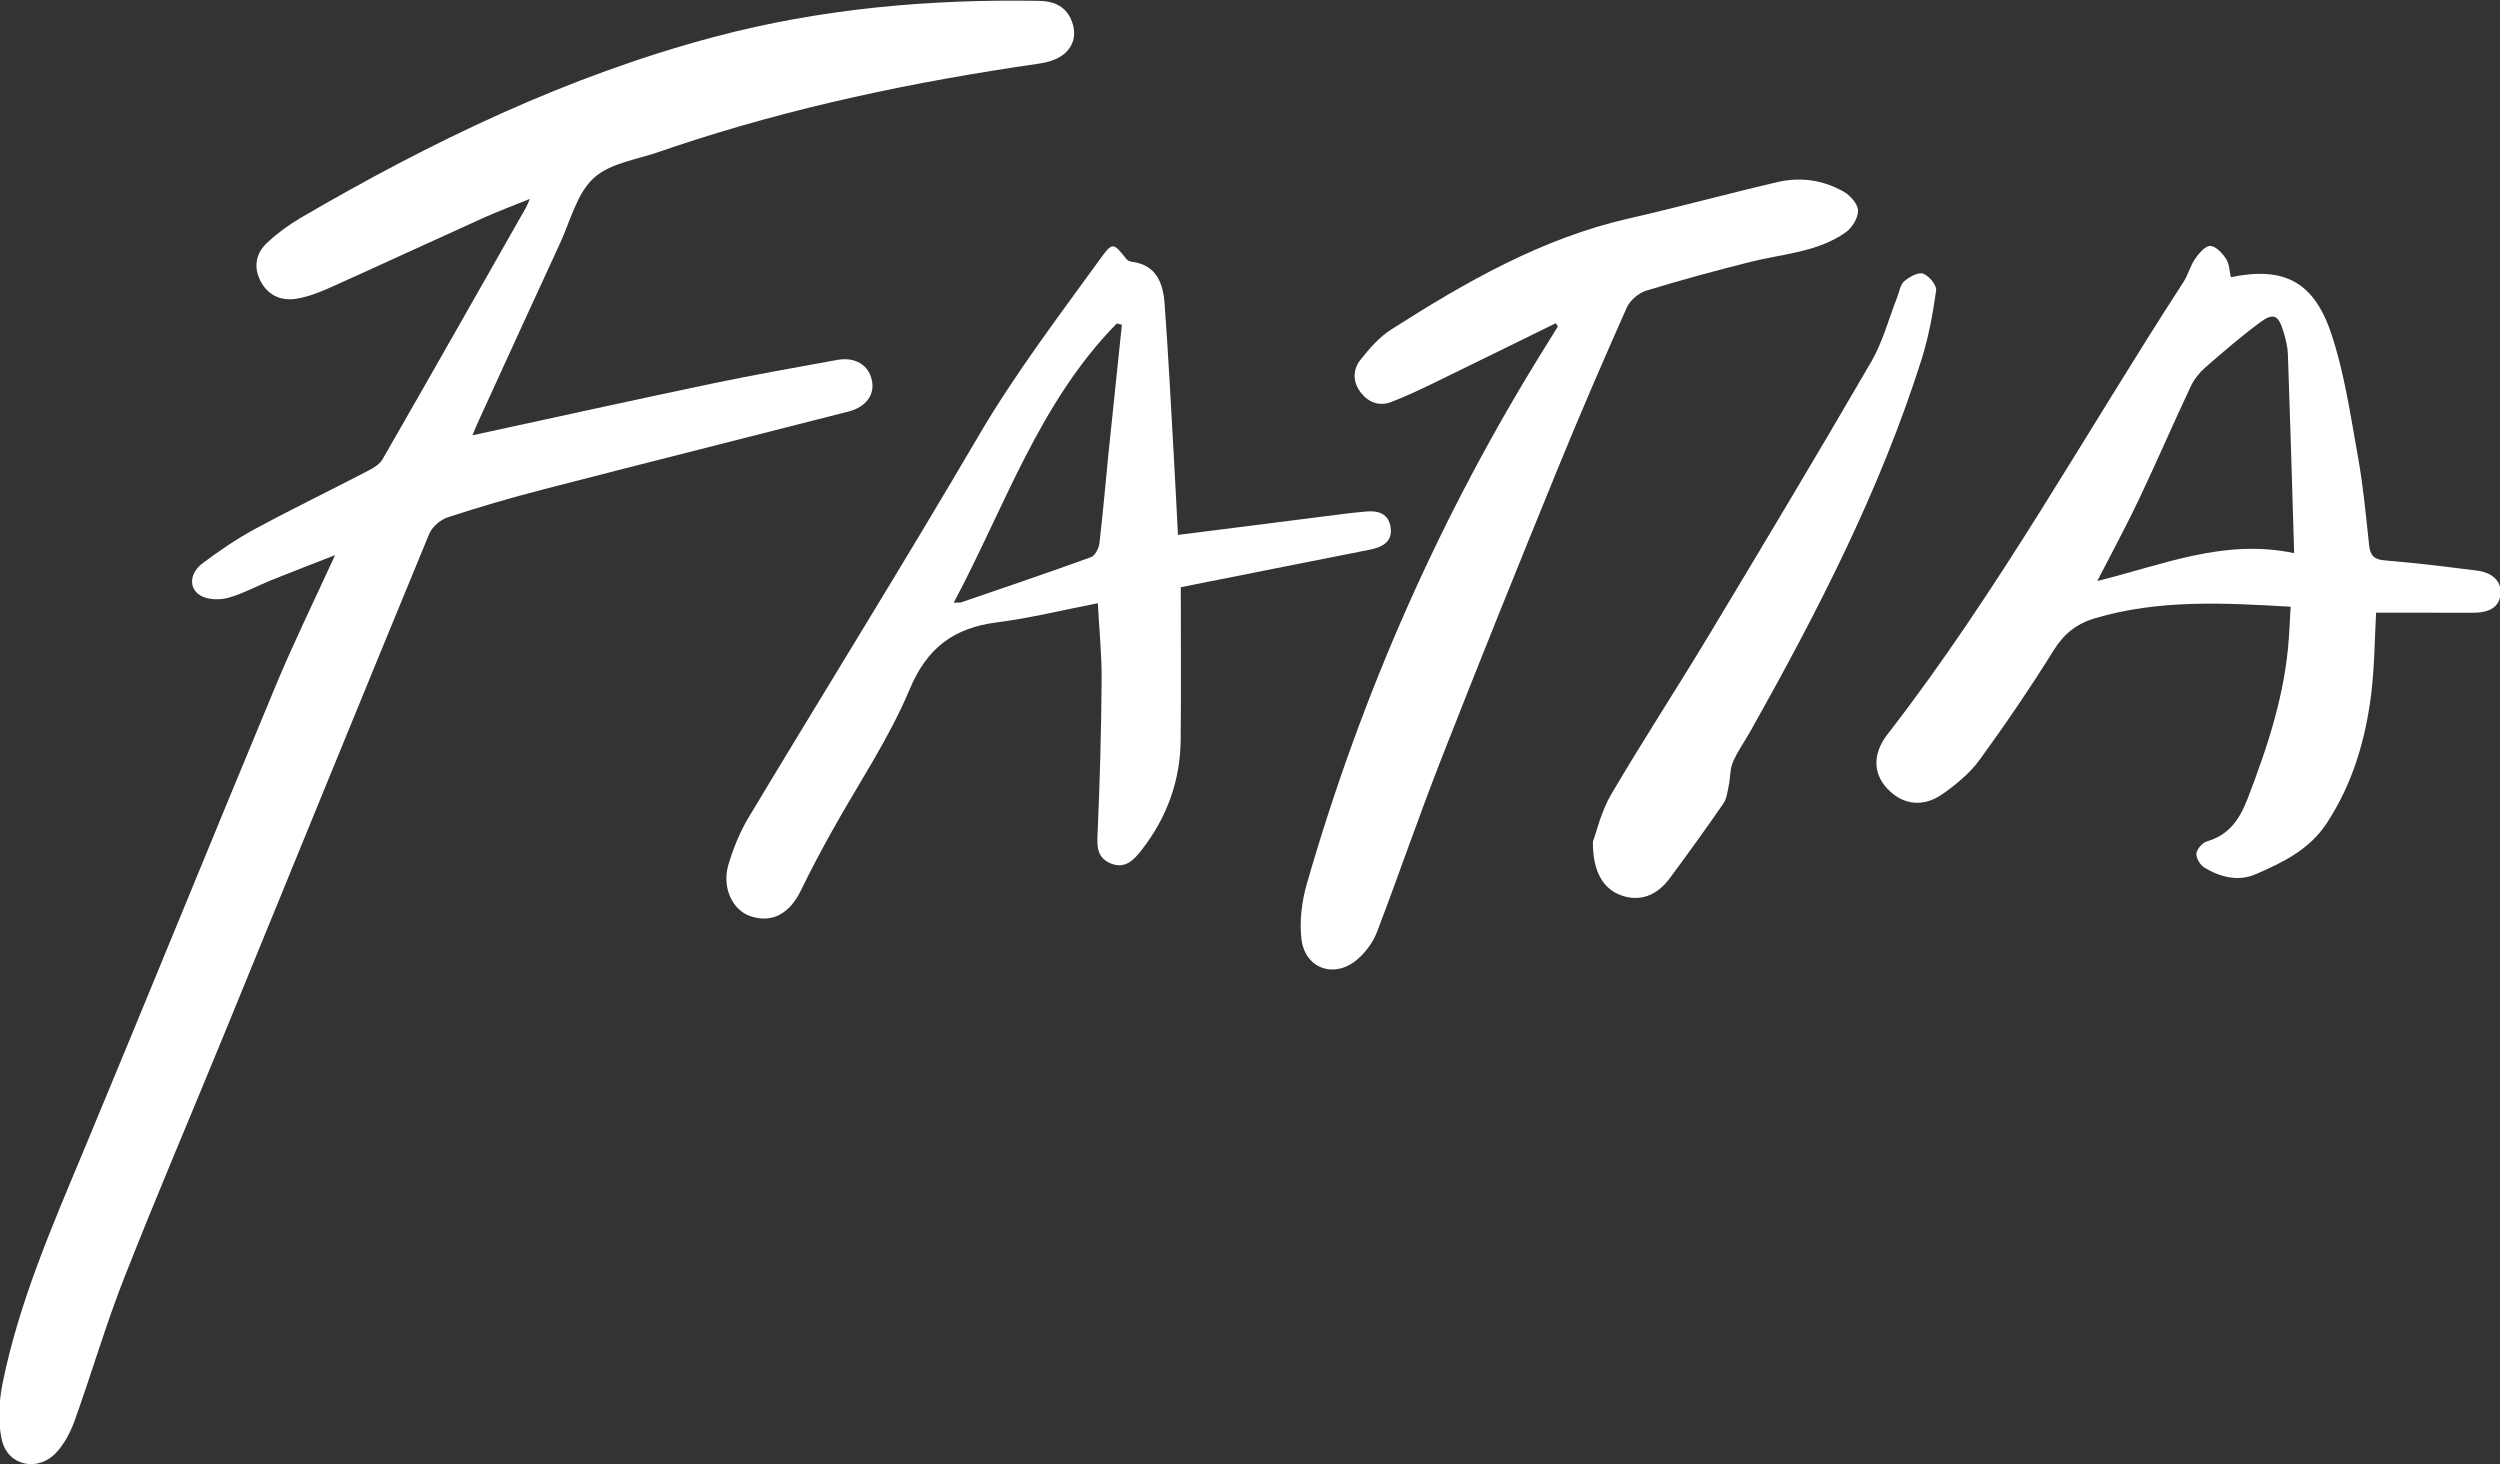 <?xml version="1.0" encoding="UTF-8"?> <!-- Generator: Adobe Illustrator 23.0.4, SVG Export Plug-In . SVG Version: 6.00 Build 0) --> <svg xmlns="http://www.w3.org/2000/svg" xmlns:xlink="http://www.w3.org/1999/xlink" id="Layer_1" x="0px" y="0px" viewBox="0 0 864 506" style="enable-background:new 0 0 864 506;" xml:space="preserve"><rect x="0" y="0" width="864" height="506" fill="#333333" stroke="none"/> <style type="text/css"> .st0{clip-path:url(#SVGID_2_);fill:#FFFFFF;} </style> <g> <defs> <rect id="SVGID_1_" x="-0.26" y="0.22" width="864.52" height="505.78"></rect> </defs> <clipPath id="SVGID_2_"> <use xlink:href="#SVGID_1_" style="overflow:visible;"></use> </clipPath> <path class="st0" d="M163.26,150.44c28.17-6.1,55.62-12.17,83.13-17.94c14.23-2.98,28.57-5.46,42.87-8.1 c6.2-1.15,10.92,1.67,12.07,7.04c1.06,4.96-2.01,9.23-8.1,10.79c-35.04,8.96-70.13,17.77-105.15,26.82 c-11.18,2.89-22.29,6.12-33.27,9.7c-2.56,0.84-5.47,3.32-6.48,5.77c-23.83,57.74-47.4,115.59-71.07,173.4 c-11.45,27.96-23.35,55.73-34.39,83.85c-6.33,16.11-11.2,32.8-17.04,49.11c-1.41,3.95-3.5,7.98-6.3,11.04 c-6.29,6.9-16.82,4.78-18.89-4.26c-1.44-6.27-1.01-13.39,0.29-19.78c5.72-28.12,17.17-54.3,28.16-80.65 c22.24-53.37,44-106.93,66.22-160.31c6.16-14.8,13.24-29.21,20.48-45.06c-7.97,3.12-14.99,5.8-21.97,8.62 c-4.84,1.96-9.48,4.51-14.45,5.99c-2.81,0.84-6.46,0.92-9.11-0.17c-5.12-2.1-5.19-7.98-0.13-11.73 c5.69-4.21,11.57-8.29,17.79-11.65c12.96-7,26.22-13.43,39.29-20.22c1.88-0.97,4.02-2.27,5.01-4c16.63-28.96,33.1-58.01,49.6-87.04 c0.34-0.59,0.56-1.25,1.29-2.92c-5.99,2.44-11.16,4.35-16.18,6.62c-17.68,7.98-35.27,16.15-52.97,24.09 c-3.71,1.66-7.64,3.17-11.62,3.8c-5.16,0.82-9.68-1.15-12.24-5.99c-2.57-4.87-1.72-9.69,2.19-13.34c3.51-3.28,7.48-6.21,11.63-8.64 c45.27-26.42,92.23-49.06,143.14-62.58C283.77,2.96,321.23-0.35,359.12,0.3c5.37,0.09,9.48,2.01,11.39,7.3 c1.65,4.58,0.4,8.75-3.34,11.5c-2.26,1.66-5.4,2.5-8.25,2.91c-42.9,6.2-85.19,15.02-126.34,28.83c-1.24,0.42-2.48,0.82-3.71,1.27 c-8.03,2.94-17.73,4.04-23.61,9.36c-5.9,5.34-8.12,14.84-11.72,22.62c-9.4,20.32-18.68,40.69-27.99,61.04 C164.77,146.82,164.07,148.54,163.26,150.44"></path> <path class="st0" d="M792.86,191.17c-0.73-24.05-1.37-46.37-2.16-68.69c-0.1-2.75-0.83-5.54-1.64-8.19 c-1.64-5.38-3.42-6.25-7.92-2.92c-6.57,4.86-12.79,10.22-18.96,15.6c-2.04,1.78-3.89,4.09-5.04,6.52 c-6.1,12.97-11.78,26.14-17.93,39.09c-4.36,9.2-9.23,18.15-14.39,28.21C747.42,195.27,768.53,186.05,792.86,191.17 M791.64,209.68 c-23.12-1.34-45.62-2.56-67.69,4.01c-6.14,1.83-10.58,5.25-14.11,10.92c-8.09,12.97-16.7,25.64-25.7,38 c-3.33,4.57-7.98,8.41-12.65,11.71c-6.87,4.86-13.86,3.88-19.2-1.72c-4.95-5.19-5.18-12.12,0.01-18.8 c38.32-49.37,68.42-104.12,102.33-156.37c1.61-2.48,2.31-5.55,3.98-7.96c1.32-1.91,3.53-4.52,5.26-4.47 c1.92,0.06,4.18,2.52,5.48,4.48c1.13,1.72,1.13,4.18,1.63,6.31c18.15-3.72,28.65,1.31,34.74,19.6c4.56,13.68,6.62,28.24,9.2,42.51 c1.82,10.08,2.74,20.33,3.85,30.53c0.39,3.56,1.7,4.95,5.49,5.25c10.6,0.85,21.16,2.19,31.71,3.51c5.57,0.69,8.6,3.84,8.24,8.04 c-0.37,4.35-3.6,6.54-9.4,6.52c-11.16-0.03-22.31-0.01-33.63-0.01c-0.5,8.92-0.52,18.61-1.7,28.16 c-1.97,15.86-6.44,30.97-15.34,44.57c-5.97,9.14-15.2,13.59-24.58,17.66c-6,2.6-12.21,1.04-17.68-2.26 c-1.46-0.88-2.92-3.26-2.8-4.84c0.12-1.53,2.01-3.75,3.56-4.22c7.91-2.37,11.4-7.62,14.35-15.35 c6.85-17.88,12.75-35.81,14.04-55.02C791.28,216.98,791.43,213.49,791.64,209.68"></path> <path class="st0" d="M387.72,112.23c-0.59-0.15-1.17-0.29-1.76-0.44c-26.8,27.29-38.63,63.21-56.35,96.51 c1.61-0.09,2.18,0,2.67-0.16c14.96-5.13,29.94-10.2,44.8-15.6c1.4-0.51,2.69-3.09,2.89-4.84c1.24-10.53,2.12-21.11,3.19-31.66 C384.65,141.44,386.2,126.83,387.72,112.23 M408.08,202.94c0,18.19,0.14,35.54-0.04,52.89c-0.15,14.08-4.76,26.7-13.41,37.82 c-2.73,3.51-5.76,6.83-10.78,4.74c-5.2-2.17-4.69-6.59-4.48-11.36c0.75-17.31,1.22-34.65,1.36-51.98 c0.07-8.54-0.82-17.08-1.32-26.58c-11.9,2.31-23.29,5.13-34.86,6.62c-14.89,1.91-24.11,8.67-30.22,23.24 c-7.24,17.26-18,33.03-27.13,49.51c-3.61,6.52-7.11,13.1-10.36,19.8c-3.98,8.2-10.01,11.47-17.45,9.01 c-6.23-2.06-10-9.95-7.65-17.82c1.69-5.67,3.98-11.33,7.02-16.39c26.42-43.99,53.52-87.58,79.46-131.85 c12.52-21.36,27.39-40.91,41.82-60.85c4.43-6.12,4.65-6.05,9.27-0.18c0.38,0.49,1.19,0.81,1.84,0.9 c8.52,1.09,10.81,7.4,11.33,14.42c1.31,17.68,2.19,35.4,3.21,53.11c0.52,9.1,0.96,18.21,1.41,26.88 c19.98-2.54,39.58-5.03,59.18-7.5c1.85-0.23,3.72-0.35,5.58-0.56c4.44-0.49,8.13,0.7,8.76,5.58c0.64,4.99-3.03,6.74-7.21,7.58 c-9.88,1.97-19.76,3.9-29.64,5.87C431.71,198.21,419.67,200.62,408.08,202.94"></path> <path class="st0" d="M537.67,111.7c-14.32,7.03-28.63,14.09-42.98,21.06c-4.52,2.19-9.09,4.32-13.77,6.13 c-4.11,1.59-7.84,0.3-10.52-3.08c-2.87-3.61-3.02-7.92-0.25-11.43c3.08-3.89,6.52-7.88,10.65-10.5 c25.69-16.39,51.98-31.52,82.18-38.39c17.23-3.92,34.28-8.62,51.49-12.6c7.87-1.82,15.74-0.64,22.77,3.38 c2.26,1.29,4.88,4.3,4.9,6.55c0.02,2.54-2.1,5.96-4.32,7.52c-9.79,6.86-21.7,7.36-32.86,10.17c-12.08,3.04-24.12,6.27-36.02,9.94 c-2.65,0.82-5.63,3.36-6.74,5.88c-8.33,18.73-16.46,37.55-24.2,56.53c-13.46,32.97-26.79,65.98-39.78,99.14 c-7.82,19.95-14.75,40.24-22.4,60.26c-1.28,3.35-3.71,6.59-6.39,9.02c-7.83,7.12-18.38,3.75-19.64-6.69 c-0.76-6.26,0.11-13.1,1.87-19.21c18.9-65.61,46.24-127.53,82.38-185.51c1.47-2.36,2.93-4.73,4.39-7.09 C538.17,112.4,537.92,112.05,537.67,111.7"></path> <path class="st0" d="M550.51,290.84c1.33-3.55,2.88-10.45,6.29-16.26c10.86-18.49,22.6-36.46,33.66-54.83 c18.94-31.48,37.82-63,56.26-94.76c3.97-6.83,6.01-14.79,8.94-22.23c0.75-1.9,1.04-4.35,2.42-5.54c1.76-1.52,4.82-3.24,6.55-2.65 c2.02,0.7,4.75,4.02,4.5,5.82c-1.14,8.07-2.62,16.2-5.08,23.96c-14.33,45.23-35.94,87.14-59.09,128.32 c-2.01,3.58-4.45,6.96-6.06,10.7c-1.05,2.45-0.88,5.41-1.44,8.1c-0.44,2.12-0.68,4.51-1.85,6.21 c-6.04,8.75-12.27,17.39-18.61,25.93c-4.54,6.12-10.45,8.04-16.64,5.85C554.19,307.29,550.41,301.4,550.51,290.84"></path> </g> </svg> 